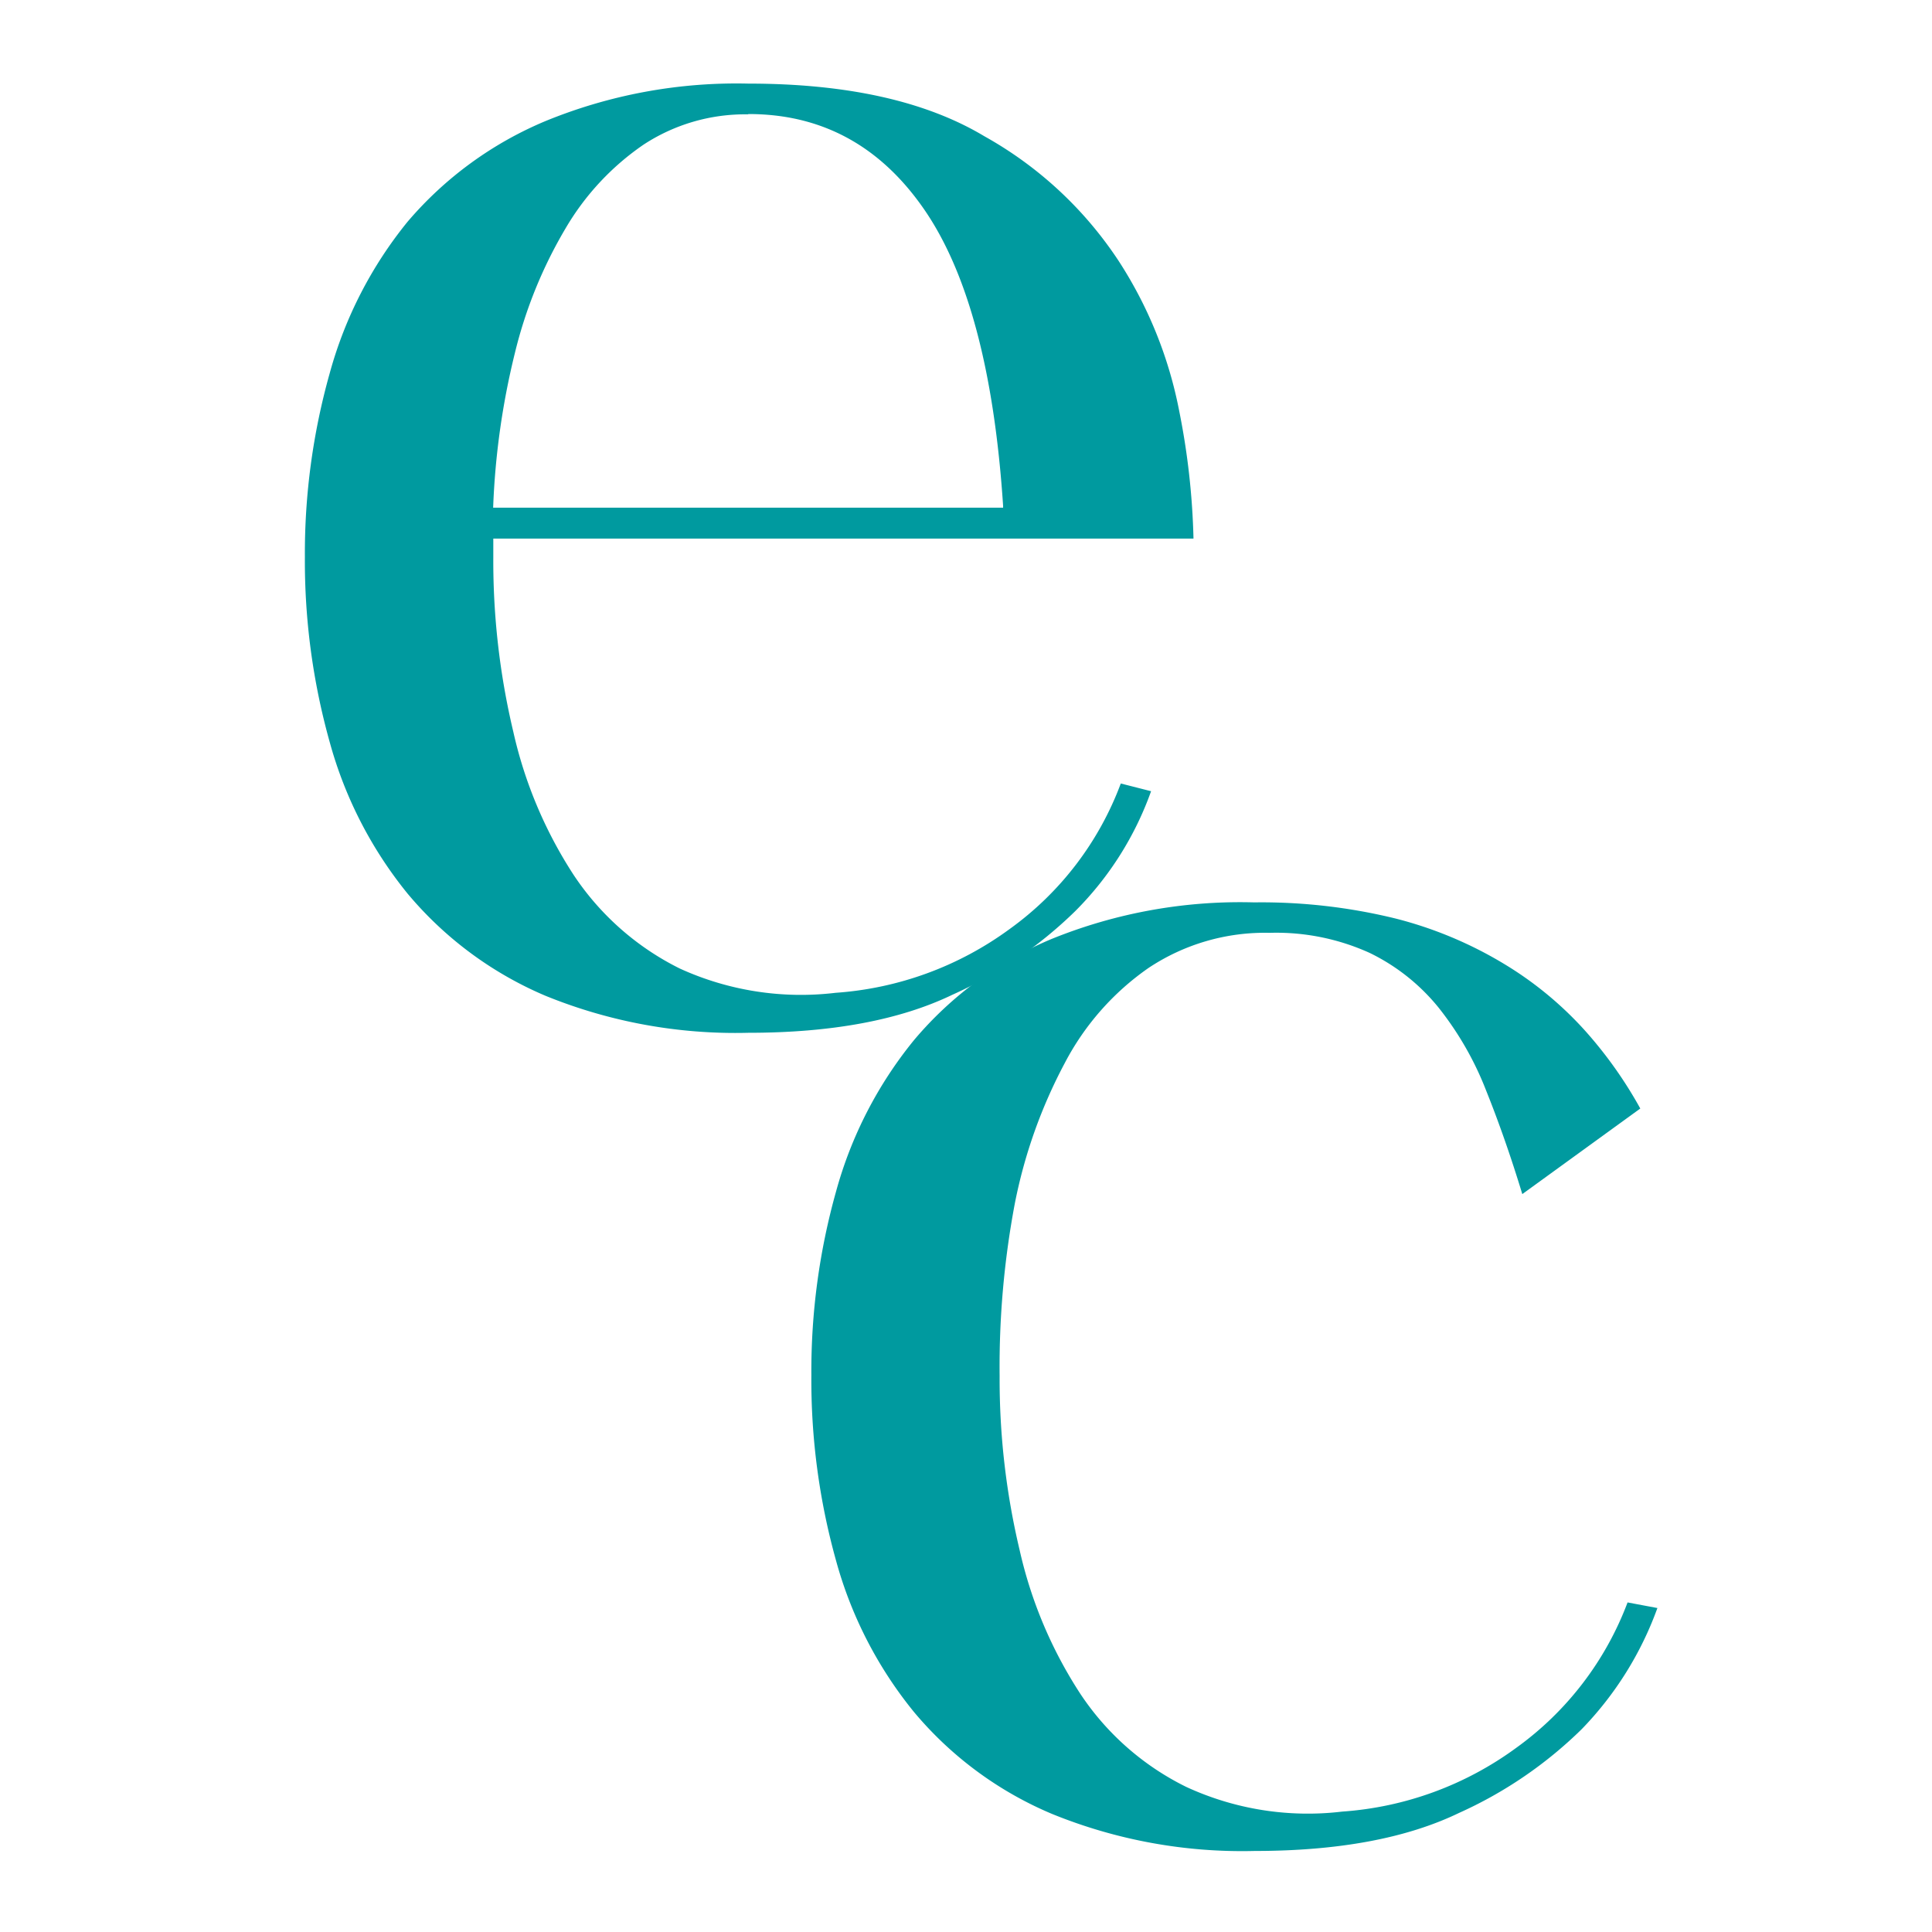 <?xml version="1.0" encoding="UTF-8"?>
<svg xmlns="http://www.w3.org/2000/svg" id="Capa_1" data-name="Capa 1" viewBox="0 0 127.56 127.56">
  <defs>
    <style>.cls-1{fill:#009a9f;}</style>
  </defs>
  <path class="cls-1" d="M55.17,65.55a22,22,0,0,0,11.49-4.21A20.76,20.76,0,0,0,74,51.73l2,.51a21.31,21.31,0,0,1-5,7.91,27.92,27.92,0,0,1-8.1,5.52q-5.22,2.52-13.5,2.52A33.23,33.23,0,0,1,36,65.74,24.15,24.15,0,0,1,26.91,59a27.26,27.26,0,0,1-5.14-10,44.32,44.32,0,0,1-1.64-12.24,43.87,43.87,0,0,1,1.64-12.12,27.26,27.26,0,0,1,5.14-10A24.25,24.25,0,0,1,36,8,33.24,33.24,0,0,1,49.4,5.52Q59.2,5.52,65,9a25.45,25.45,0,0,1,8.86,8.23,27.89,27.89,0,0,1,4,9.92,48.52,48.52,0,0,1,.94,8.41H32.57v1.26a48.75,48.75,0,0,0,1.32,11.49,28.89,28.89,0,0,0,4,9.48,18,18,0,0,0,7,6.16A19.25,19.25,0,0,0,55.17,65.55Zm-5.77-58a12.23,12.23,0,0,0-6.91,2,17.29,17.29,0,0,0-5.15,5.53A30,30,0,0,0,34,23.29a50.26,50.26,0,0,0-1.44,10.23H66.23V33.4Q65.35,20.08,61,13.8T49.4,7.53Z"></path>
  <path class="cls-1" d="M109.43,106.17a22.42,22.42,0,0,1-5,8,27.85,27.85,0,0,1-8.1,5.53q-5.2,2.51-13.5,2.51a33.27,33.27,0,0,1-13.38-2.45,24,24,0,0,1-9.1-6.72,27.16,27.16,0,0,1-5.15-10,44.34,44.34,0,0,1-1.63-12.25,43.87,43.87,0,0,1,1.63-12.12,27.16,27.16,0,0,1,5.15-10A24,24,0,0,1,69.42,62,33.1,33.1,0,0,1,82.8,59.58a37.18,37.18,0,0,1,9.36,1.07,26.41,26.41,0,0,1,7.16,3,23.54,23.54,0,0,1,5.27,4.33,28,28,0,0,1,3.71,5.21l-7.79,5.65Q99.39,75.16,98.12,72A21,21,0,0,0,95,66.55a13.33,13.33,0,0,0-4.58-3.64,14.92,14.92,0,0,0-6.59-1.32,13.86,13.86,0,0,0-8,2.32,17.52,17.52,0,0,0-5.53,6.28A33.36,33.36,0,0,0,67,79.48,58.07,58.07,0,0,0,66,90.85a48.75,48.75,0,0,0,1.32,11.49,29,29,0,0,0,4,9.48,17.82,17.82,0,0,0,7,6.16,19.14,19.14,0,0,0,10.3,1.63,22,22,0,0,0,11.49-4.21,20.87,20.87,0,0,0,7.35-9.6Z"></path>
</svg>
